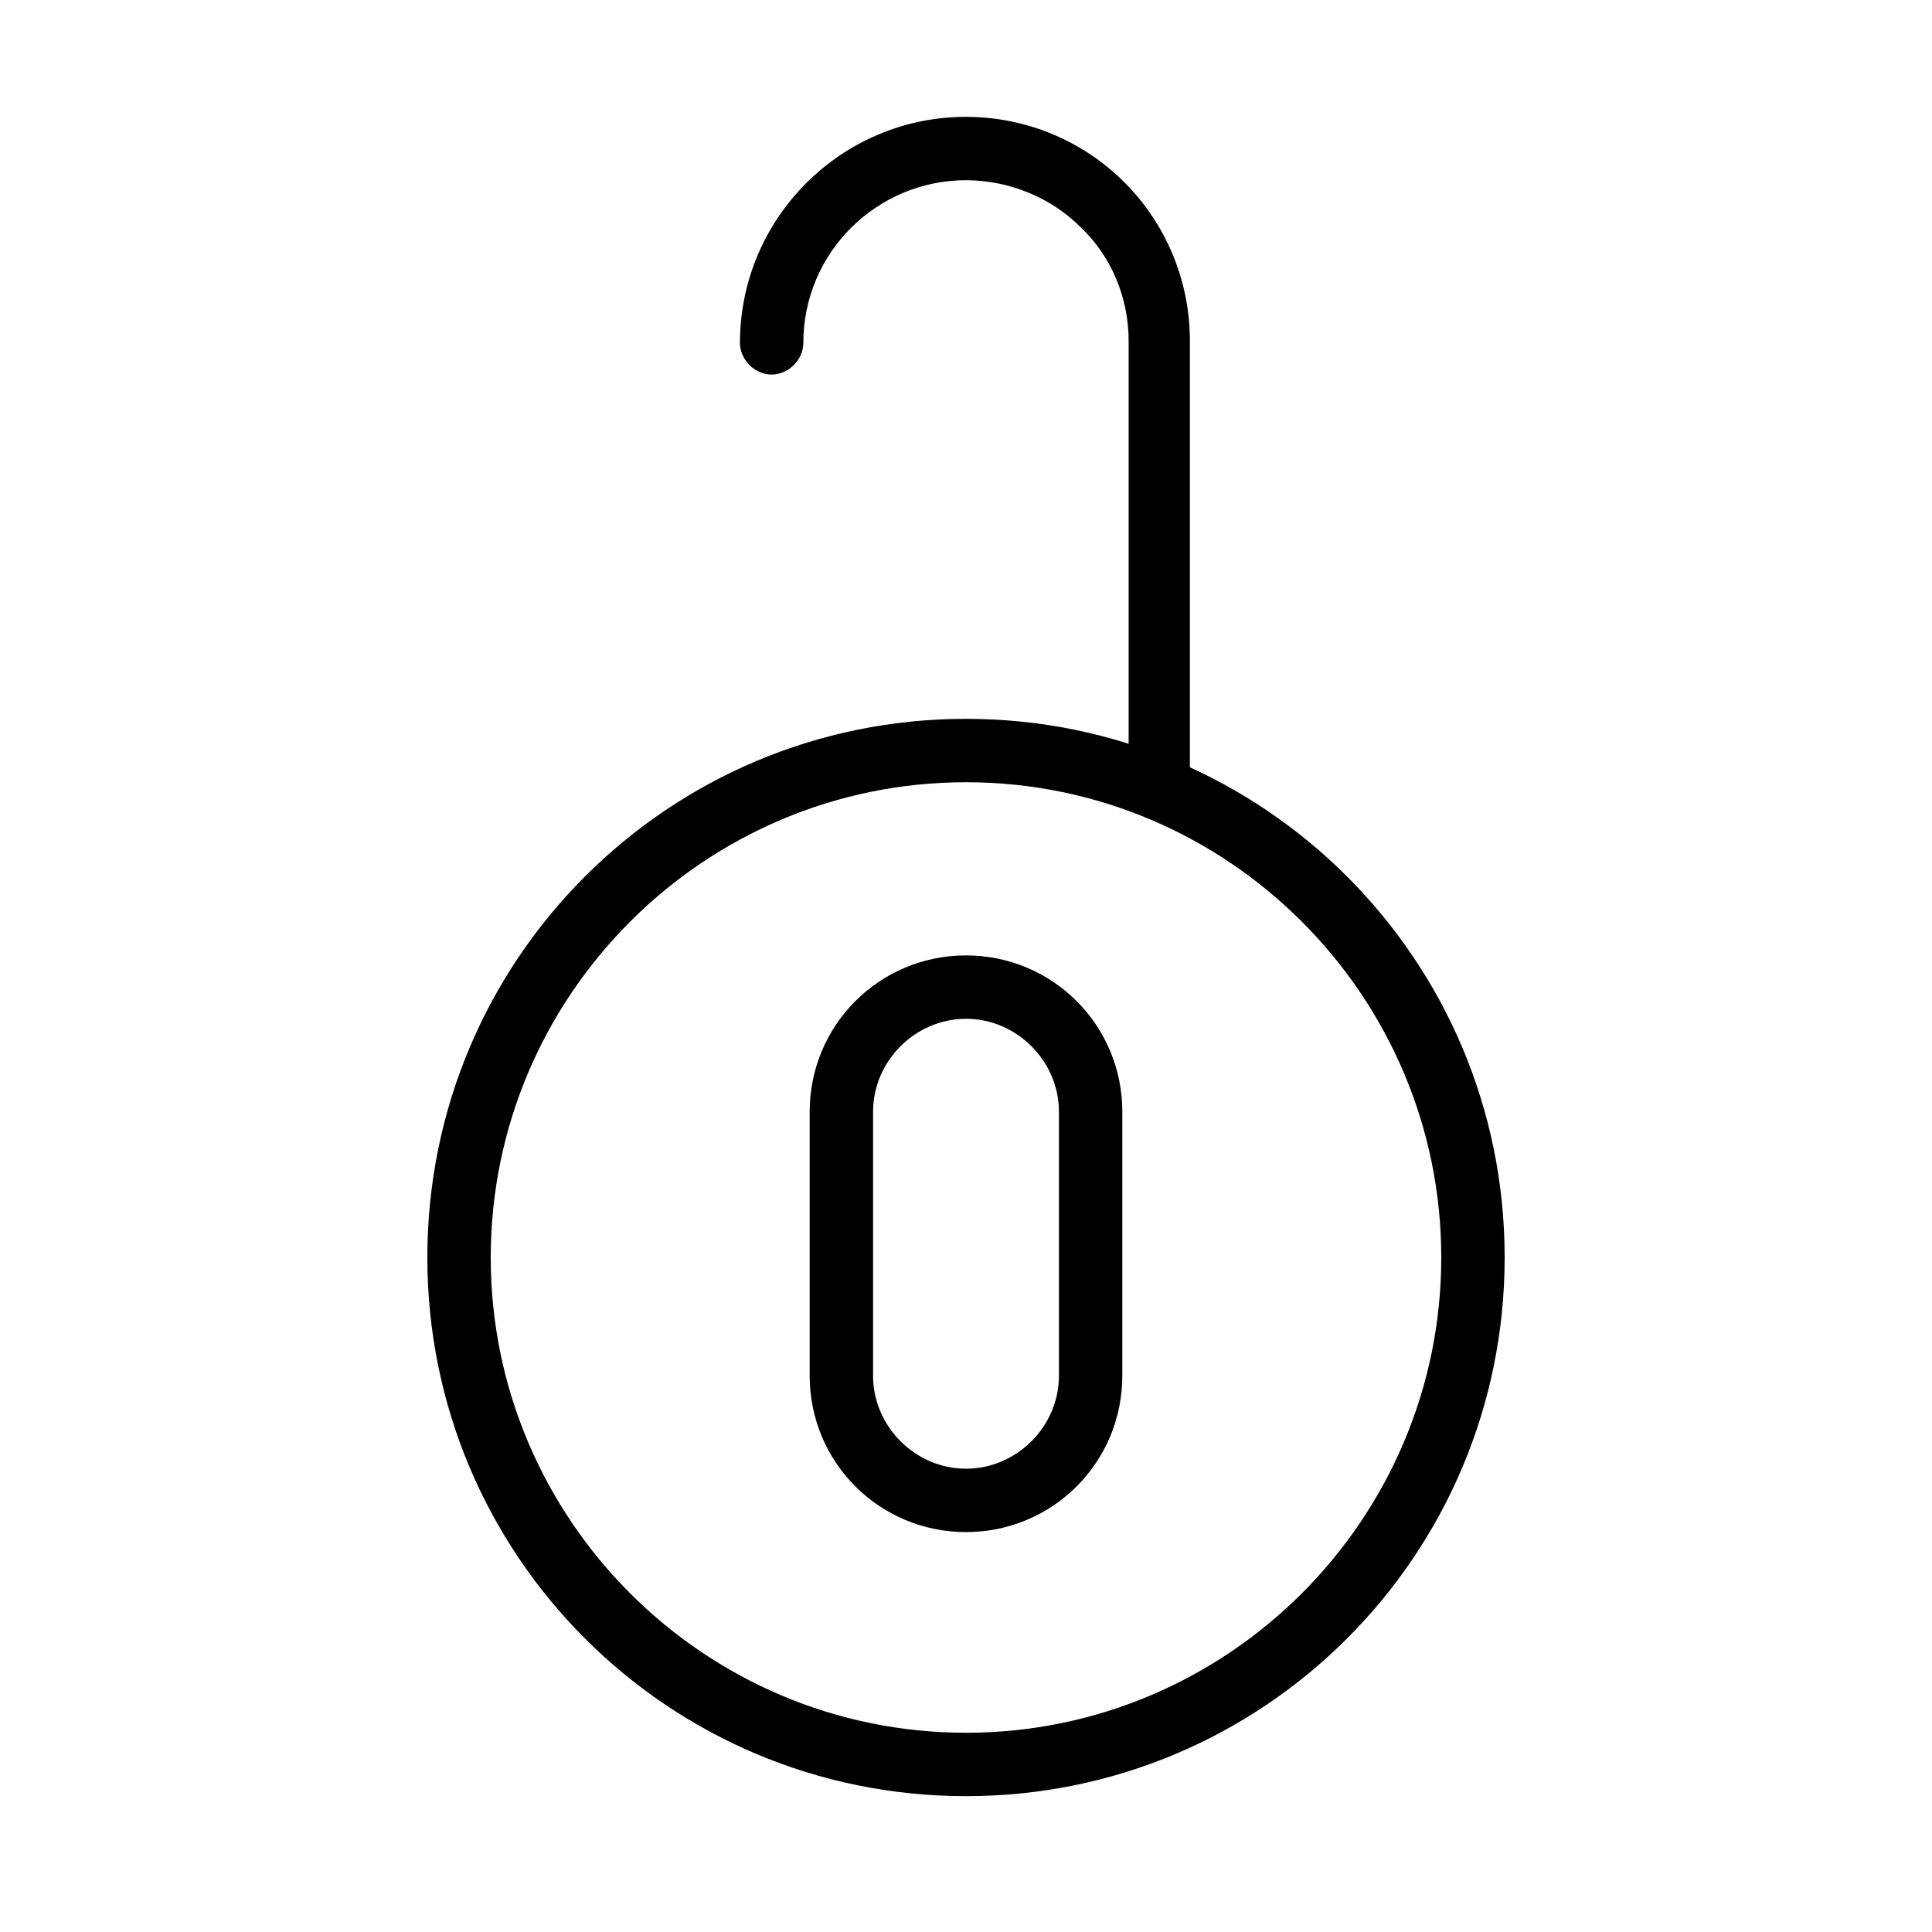 <?xml version="1.0" encoding="UTF-8"?>
<!-- Uploaded to: SVG Repo, www.svgrepo.com, Generator: SVG Repo Mixer Tools -->
<svg fill="#000000" width="800px" height="800px" version="1.1" viewBox="144 144 512 512" xmlns="http://www.w3.org/2000/svg">
 <g>
  <path d="m400 620c-78.93 0-142.75-63.816-142.75-142.75s63.812-142.75 142.75-142.75c78.93 0 142.75 63.816 142.75 142.75s-63.816 142.75-142.75 142.75zm0-268.7c-69.414 0-125.95 56.539-125.95 125.95s56.539 125.95 125.95 125.95 125.95-56.539 125.95-125.95c-0.004-69.414-56.539-125.95-125.95-125.95z"/>
  <path d="m400 550.02c-22.953 0-41.426-18.473-41.426-41.426v-69.973c0-22.953 18.473-41.426 41.426-41.426s41.426 18.473 41.426 41.426v69.973c-0.004 22.949-18.477 41.426-41.426 41.426zm0-136.03c-13.434 0-24.629 11.195-24.629 24.629v69.973c0 13.434 11.195 24.629 24.629 24.629s24.629-11.195 24.629-24.629v-69.969c0-13.438-11.195-24.633-24.629-24.633z"/>
  <path d="m451.5 355.77c-4.477 0-8.398-3.918-8.398-8.398v-113.07c0-11.195-4.477-22.391-12.875-30.23-7.836-7.836-19.031-12.312-30.227-12.312-23.512 0-43.105 19.031-43.105 43.105 0 4.477-3.918 8.398-8.398 8.398-4.477 0-8.398-3.918-8.398-8.398 0-33.027 26.871-59.898 59.898-59.898 15.676 0 30.789 6.156 41.984 17.352 11.195 11.195 17.352 26.309 17.352 41.984v112.52c0.562 5.039-3.356 8.957-7.832 8.957z"/>
 </g>
</svg>